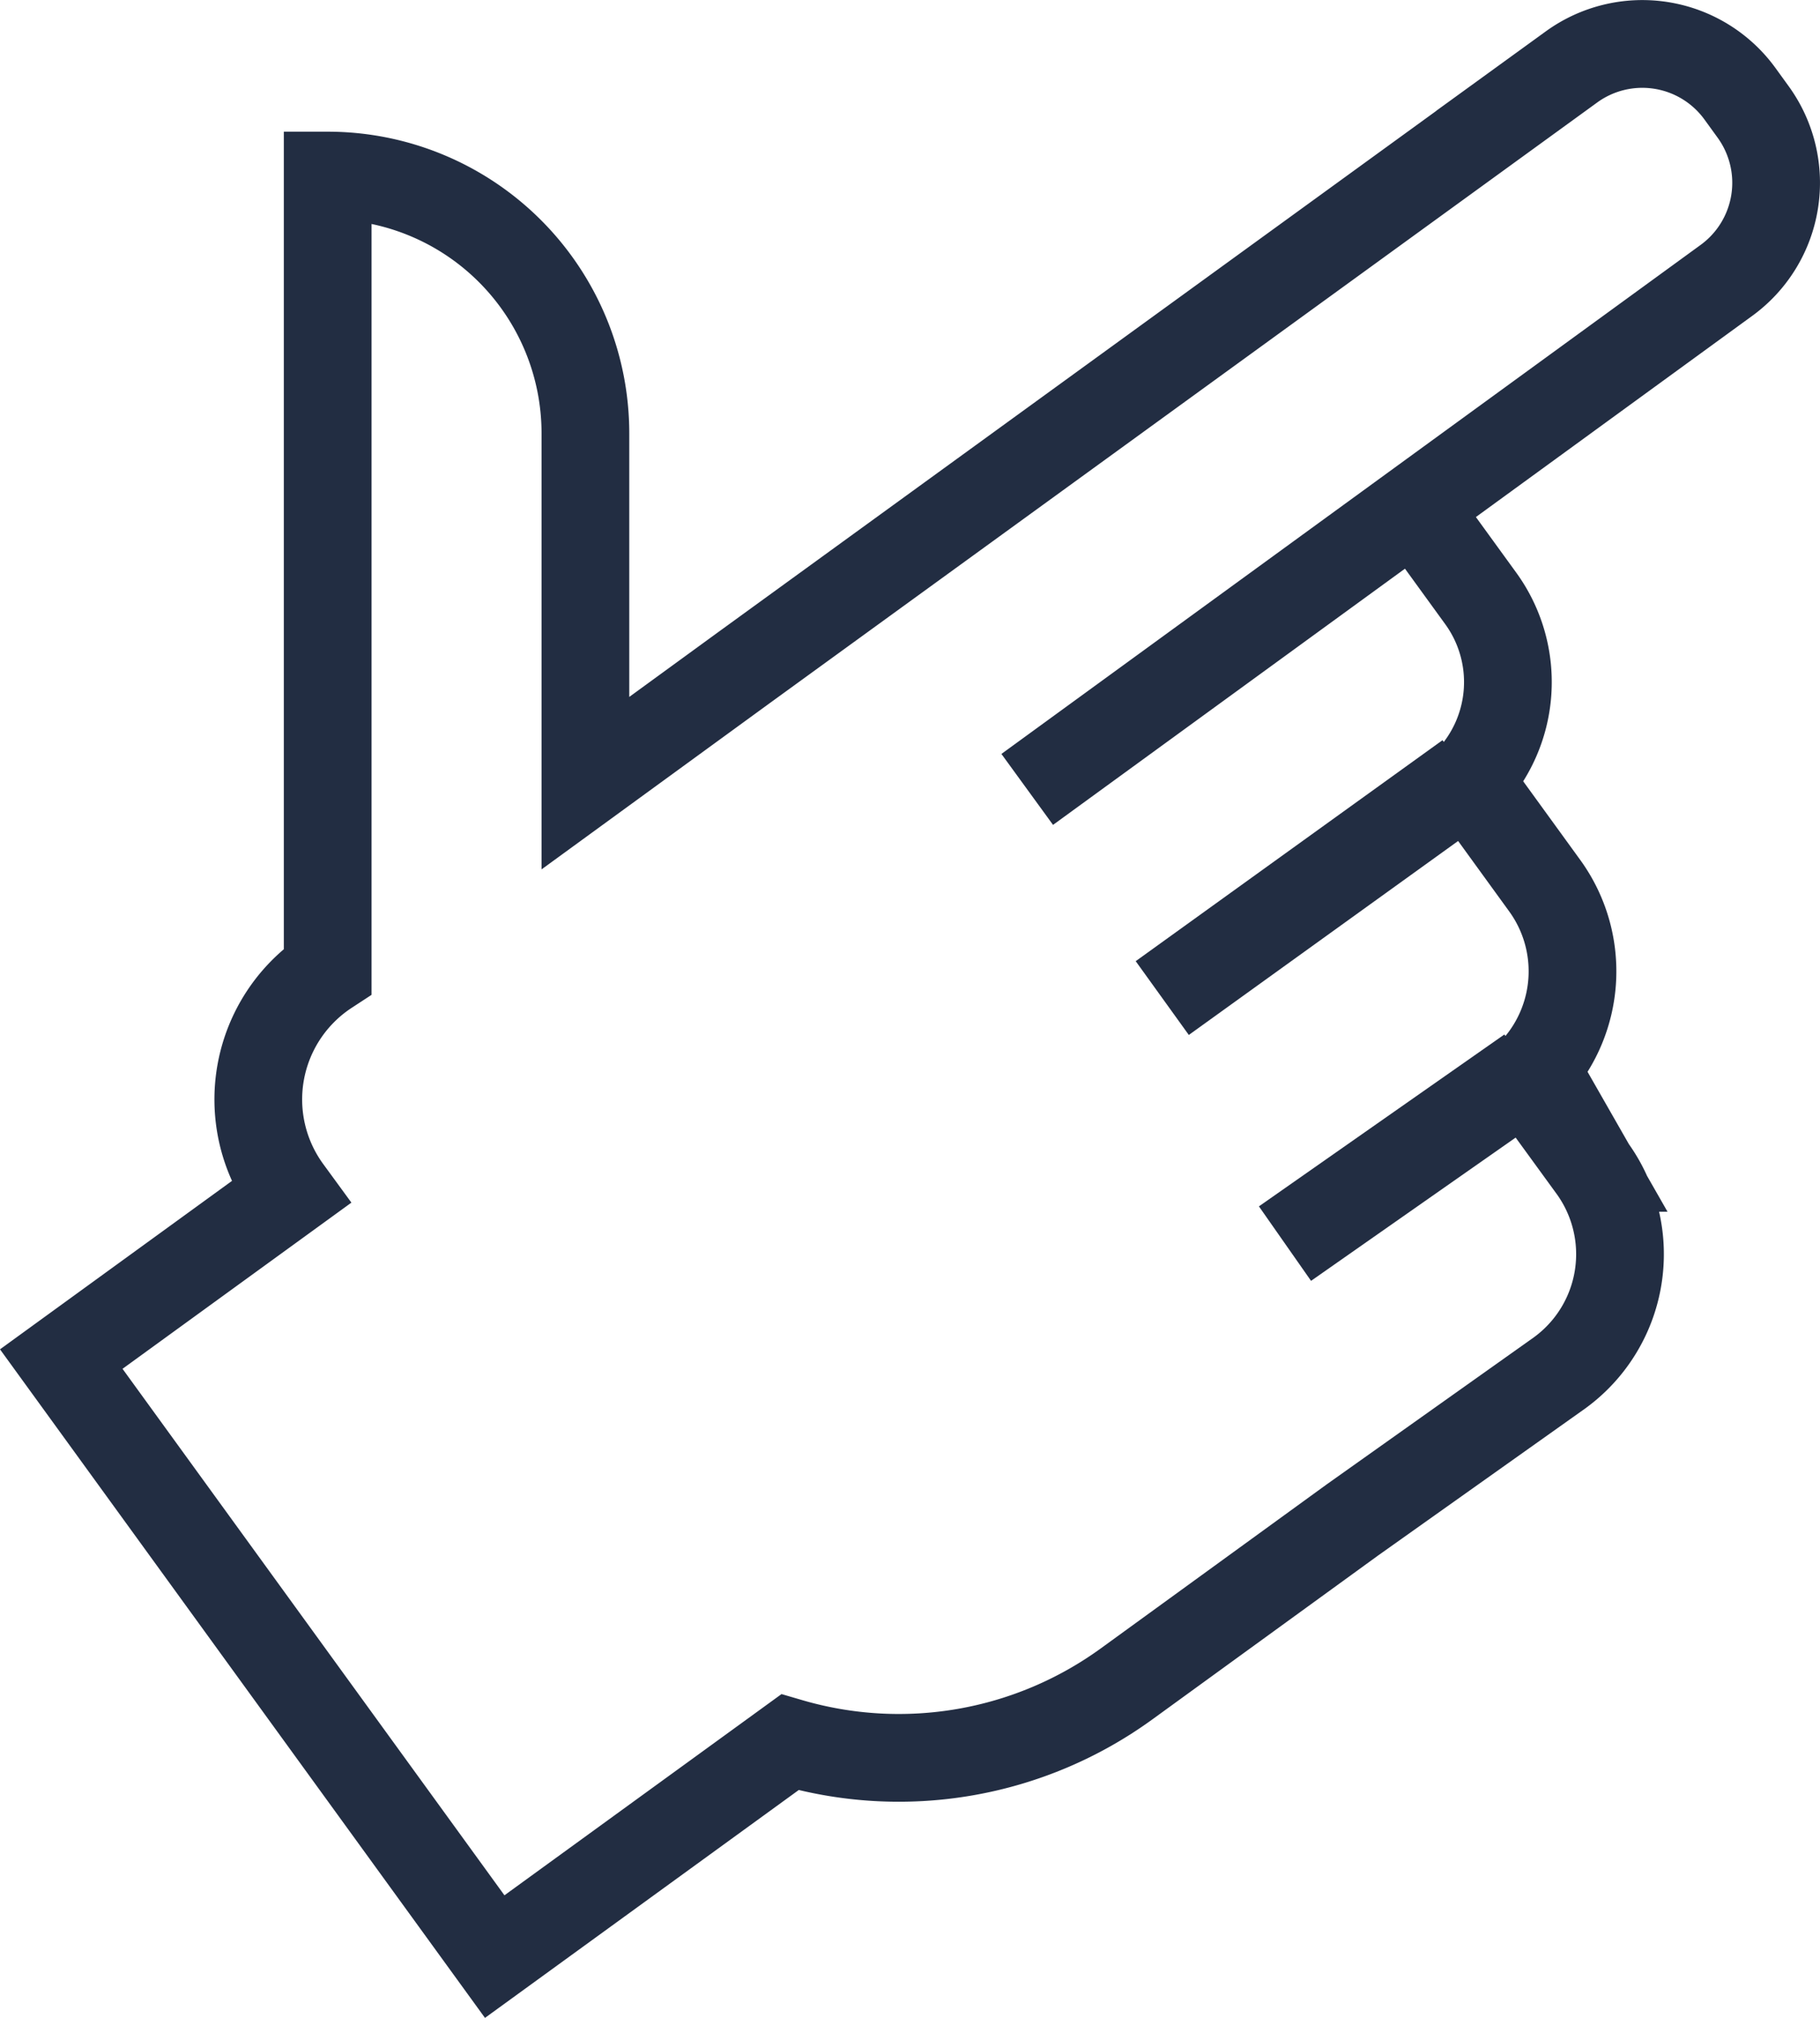 <?xml version="1.0" encoding="UTF-8"?> <svg xmlns="http://www.w3.org/2000/svg" id="Layer_1" data-name="Layer 1" width="148.296" height="164.357" viewBox="0 0 148.296 164.357"> <defs> <style>.cls-1,.cls-2{fill:none;stroke:#222d42;stroke-miterlimit:10;}.cls-1{stroke-width:7.148px;}.cls-2{stroke-width:7.406px;}</style> </defs> <title>hand-scroll-down</title> <path class="cls-1" d="M115.312,41.385l5.35,7.37a11.606,11.606,0,0,1-1.01,14.82l6.21,8.56a11.875,11.875,0,0,1-.77,14.91l4.62,8.08a11.952,11.952,0,0,1-2.65,16.71L110.2,123.8l-18.38,13.34a31.6,31.6,0,0,1-27.46,4.77l-24.05,17.46L4.992,110.7l18.64-13.53-.19-.26A12.49,12.49,0,0,1,26.7,79.1V14.3a21,21,0,0,1,21,21v28.49l12.88-9.38,67.47-48.96a9.83,9.83,0,0,1,13.72,2.18l1.08,1.49a9.829,9.829,0,0,1-2.18,13.72L83.7,64.3"></path> <line class="cls-2" x1="119.702" y1="63.295" x2="94.702" y2="81.295"></line> <line class="cls-2" x1="124.702" y1="87.295" x2="104.702" y2="101.295"></line> </svg> 